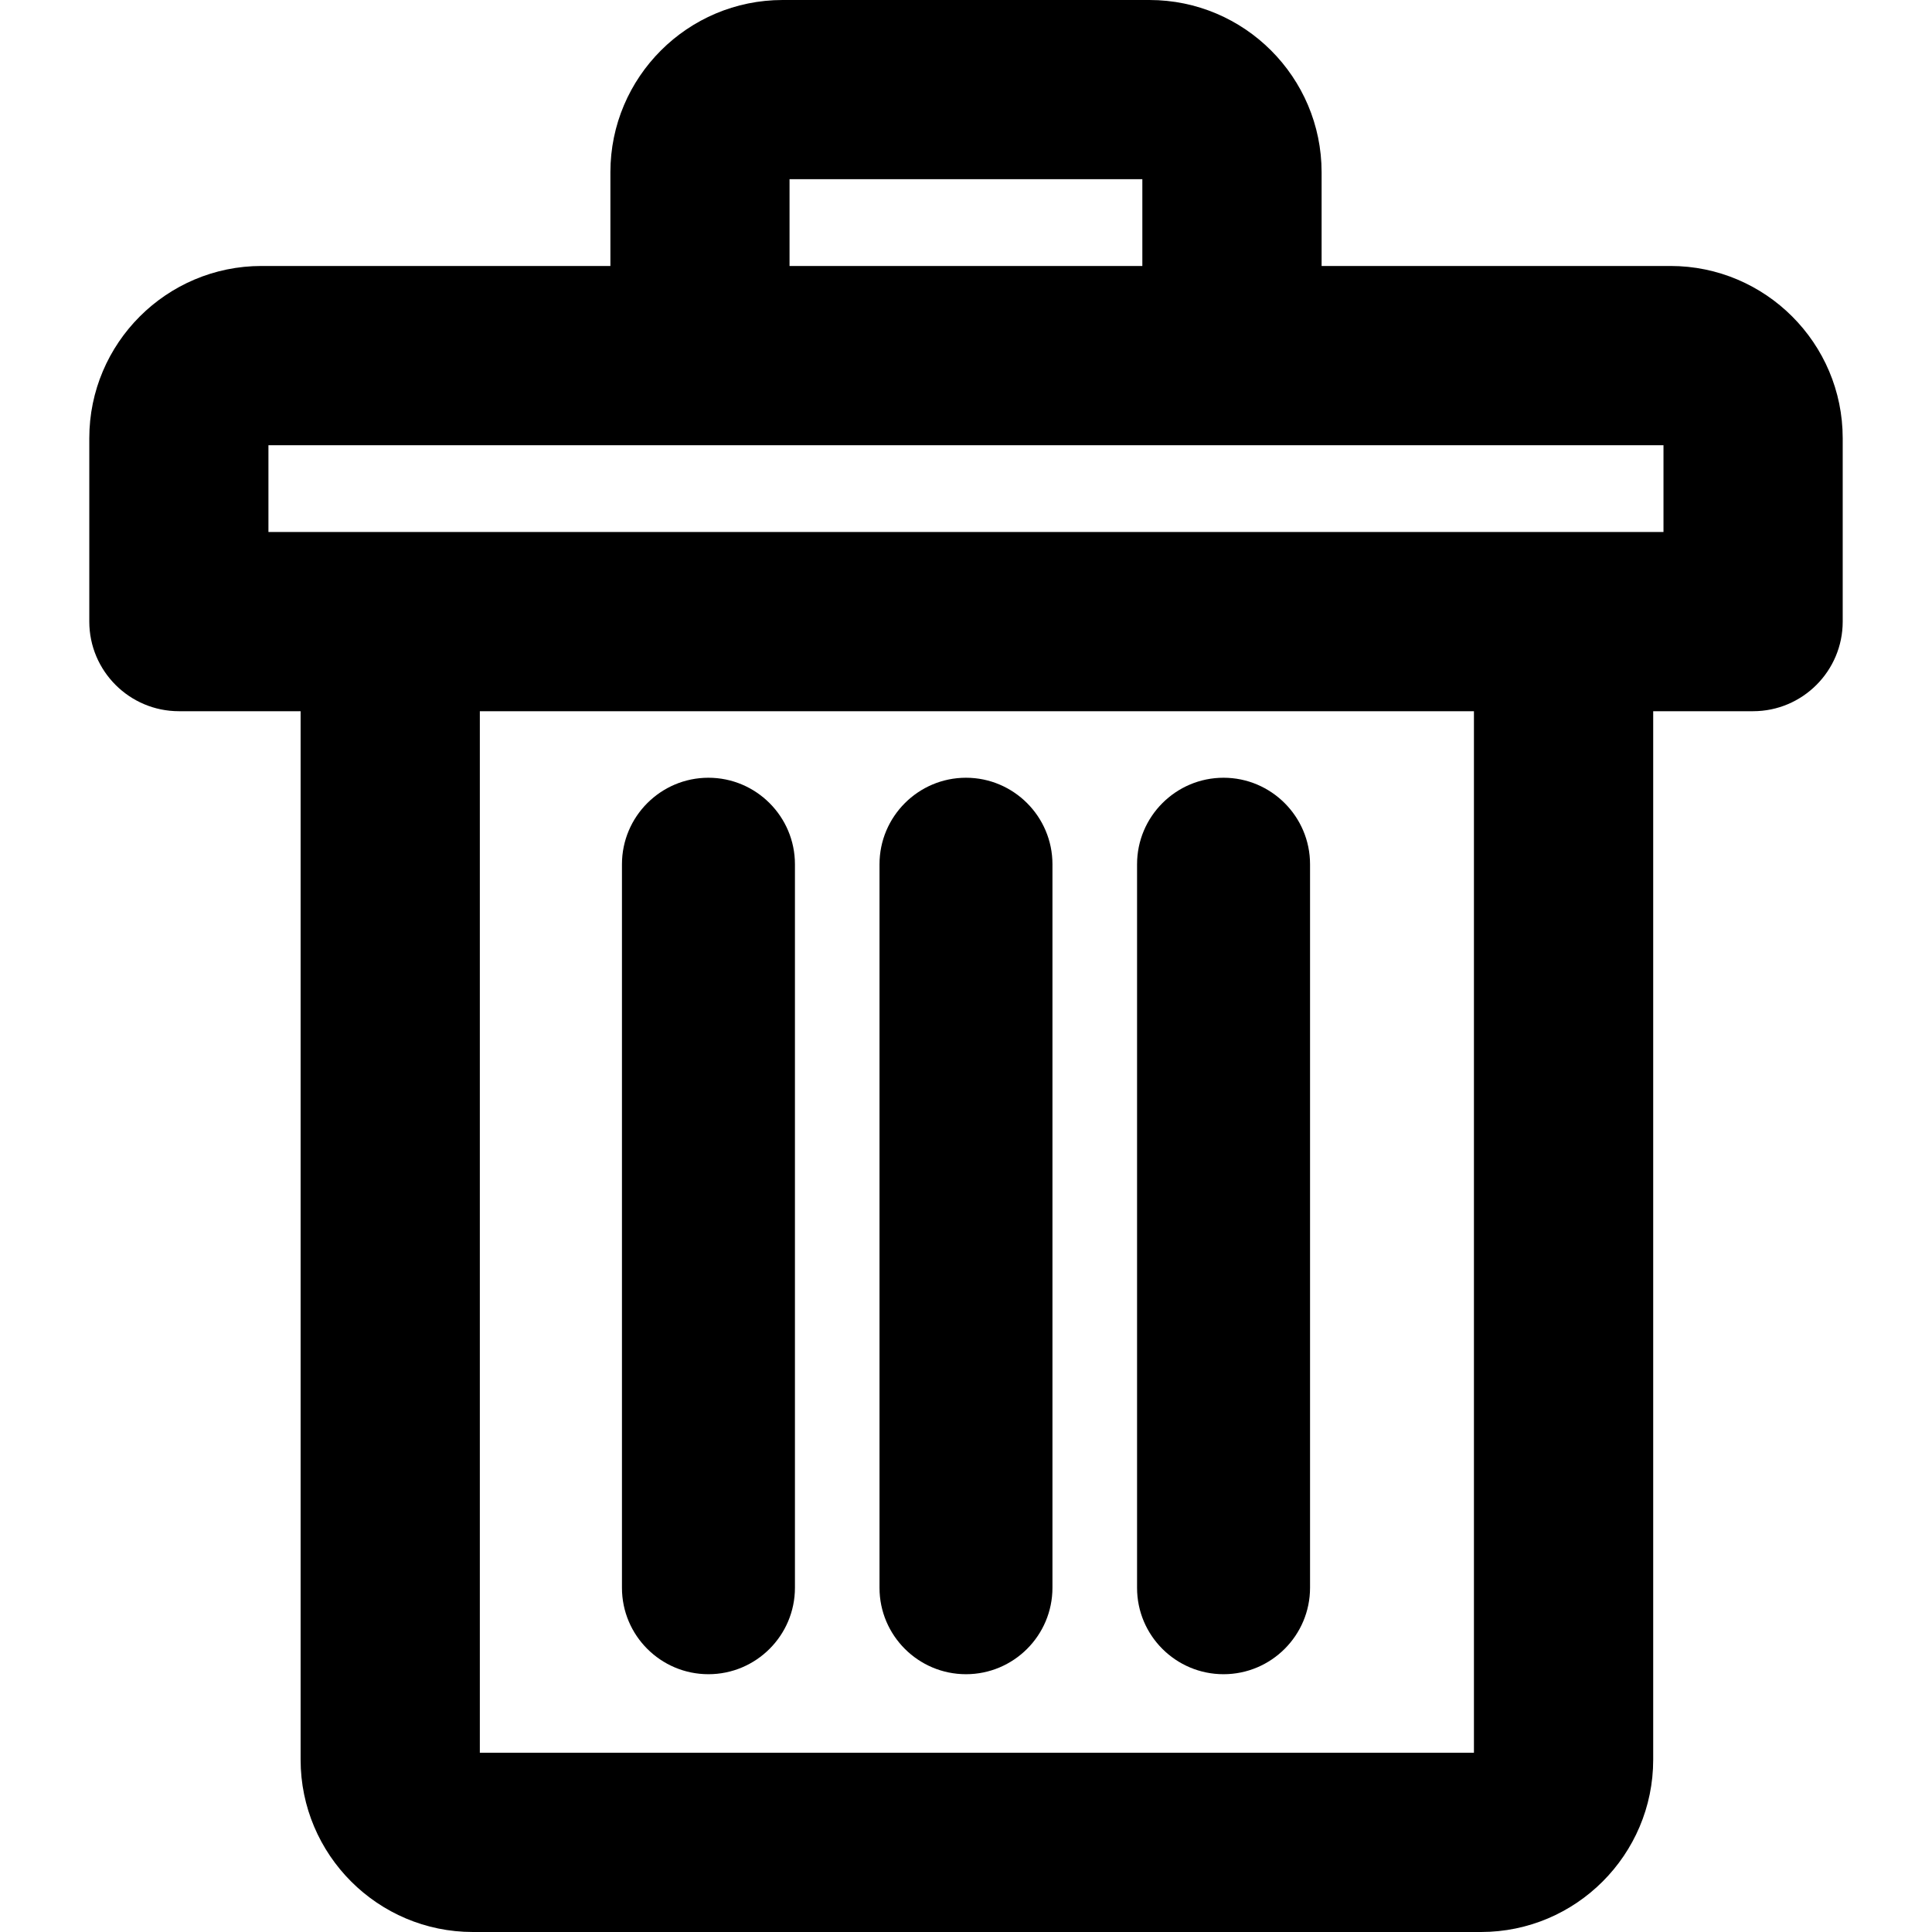 <?xml version="1.0" encoding="iso-8859-1"?>
<!-- Uploaded to: SVG Repo, www.svgrepo.com, Generator: SVG Repo Mixer Tools -->
<!DOCTYPE svg PUBLIC "-//W3C//DTD SVG 1.1//EN" "http://www.w3.org/Graphics/SVG/1.1/DTD/svg11.dtd">
<svg fill="#000000" version="1.1" id="Capa_1" xmlns="http://www.w3.org/2000/svg" xmlns:xlink="http://www.w3.org/1999/xlink" 
	 width="800px" height="800px" viewBox="0 0 48.639 48.639"
	 xml:space="preserve">
<g>
	<g>
		<path d="M42.055,6.696h-8.783v-2.36C33.271,1.944,31.327,0,28.936,0h-9.232c-2.392,0-4.337,1.944-4.337,4.336v2.36H6.584
			c-2.391,0-4.336,1.945-4.336,4.336v4.617c0,1.243,1.012,2.256,2.256,2.256h3.064v26.396c0,2.392,1.945,4.338,4.336,4.338h25.38
			c2.391,0,4.336-1.946,4.336-4.338V17.905h2.515c1.244,0,2.256-1.013,2.256-2.256v-4.617C46.391,8.641,44.445,6.696,42.055,6.696z
			 M41.879,11.209v2.184H6.758v-2.184H41.879z M19.877,6.696V4.511h8.882v2.185H19.877z M37.107,17.905v26.221H12.08V17.905H37.107z
			"/>
		<path d="M24.319,42.149c1.201,0,2.177-0.976,2.177-2.177V21.758c0-1.2-0.977-2.178-2.177-2.178c-1.2,0-2.177,0.978-2.177,2.178
			v18.216C22.142,41.174,23.119,42.149,24.319,42.149z"/>
		<path d="M17.835,42.149c1.201,0,2.178-0.976,2.178-2.177V21.758c0-1.2-0.977-2.178-2.178-2.178s-2.177,0.978-2.177,2.178v18.216
			C15.658,41.174,16.634,42.149,17.835,42.149z"/>
		<path d="M30.803,42.149c1.201,0,2.178-0.976,2.178-2.177V21.758c0-1.2-0.977-2.178-2.178-2.178s-2.177,0.978-2.177,2.178v18.216
			C28.625,41.174,29.602,42.149,30.803,42.149z"/>
	</g>
</g>
</svg>
